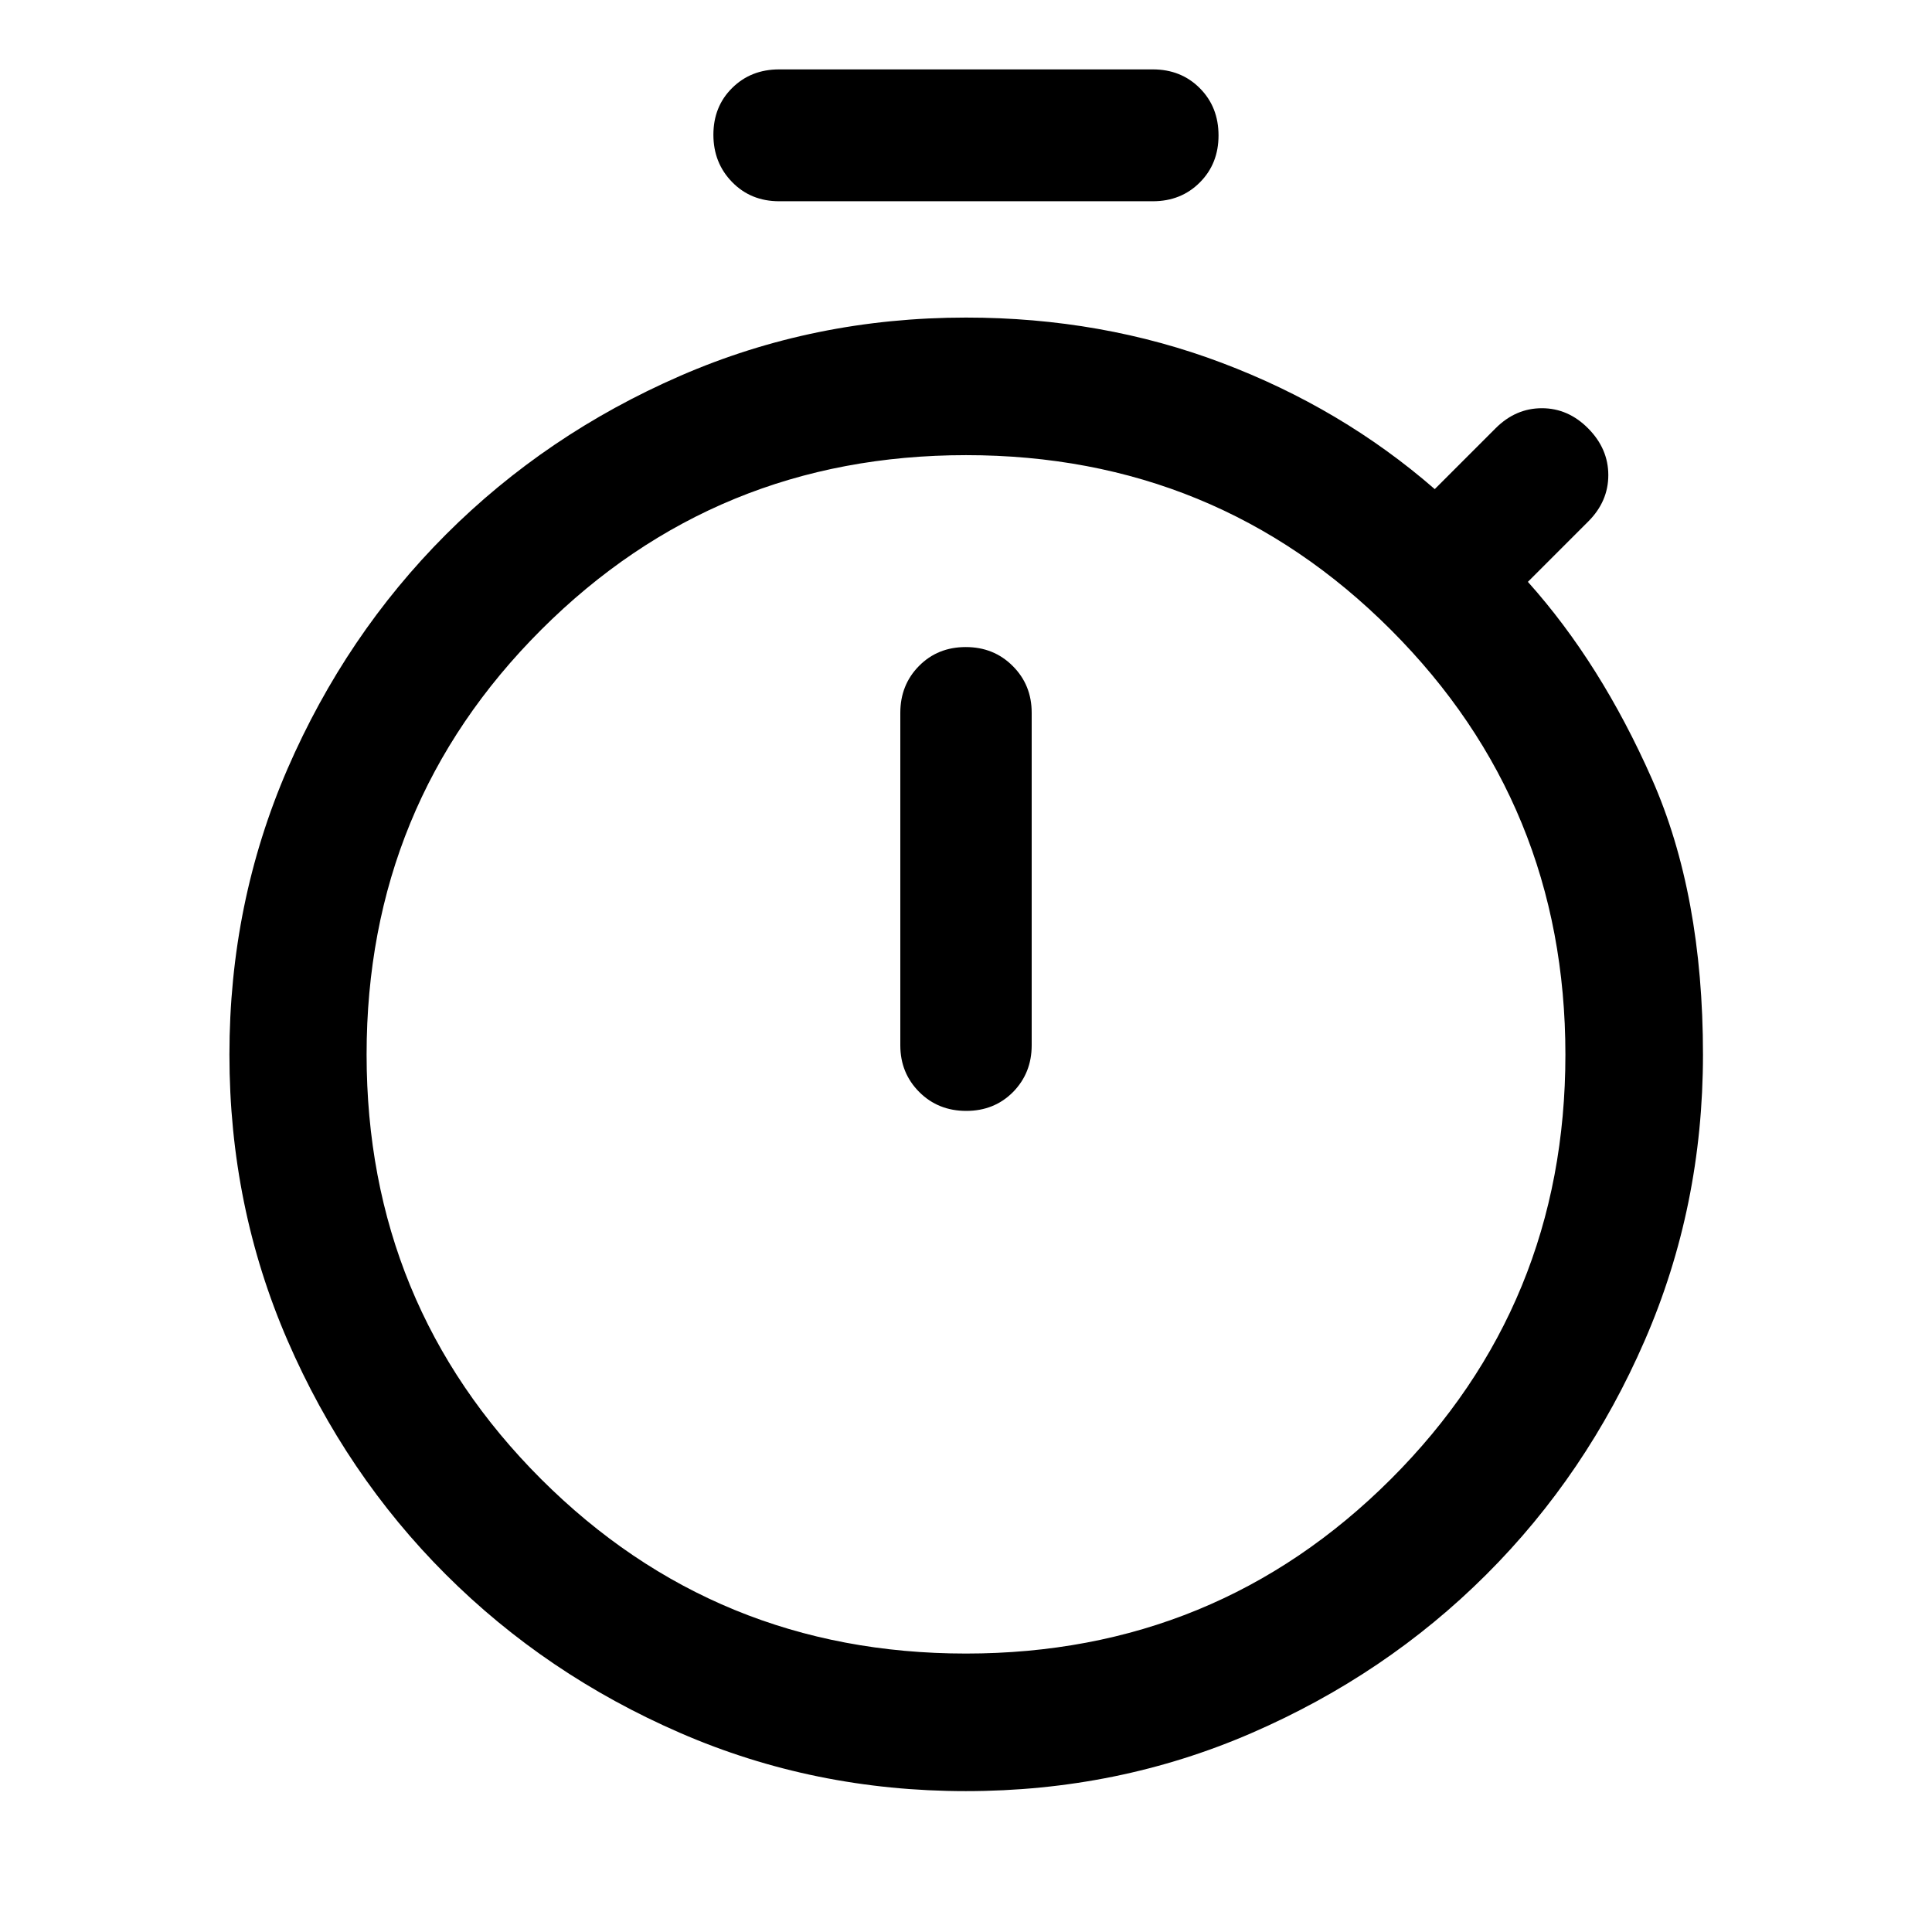 <svg width="24" height="24" viewBox="0 0 24 24" fill="none" xmlns="http://www.w3.org/2000/svg">
<path d="M9.679 2.5C9.445 2.5 9.25 2.421 9.095 2.262C8.94 2.104 8.862 1.907 8.862 1.674C8.862 1.44 8.94 1.246 9.095 1.093C9.25 0.939 9.445 0.862 9.679 0.862H14.321C14.555 0.862 14.75 0.94 14.905 1.096C15.06 1.252 15.137 1.447 15.137 1.683C15.137 1.916 15.06 2.111 14.905 2.266C14.75 2.422 14.555 2.5 14.321 2.5H9.679ZM12.003 13.8C12.235 13.8 12.429 13.722 12.584 13.566C12.738 13.409 12.816 13.216 12.816 12.985V8.854C12.816 8.623 12.737 8.429 12.58 8.273C12.423 8.116 12.229 8.038 11.997 8.038C11.765 8.038 11.571 8.116 11.416 8.273C11.262 8.429 11.184 8.623 11.184 8.854V12.985C11.184 13.216 11.263 13.409 11.42 13.566C11.576 13.722 11.771 13.8 12.003 13.8ZM11.998 22.25C10.74 22.25 9.557 22.009 8.447 21.526C7.338 21.044 6.368 20.388 5.538 19.559C4.708 18.73 4.053 17.761 3.572 16.652C3.091 15.543 2.85 14.359 2.85 13.101C2.85 11.844 3.091 10.66 3.572 9.55C4.054 8.441 4.709 7.471 5.539 6.64C6.369 5.81 7.339 5.153 8.448 4.67C9.558 4.186 10.742 3.945 12 3.945C13.125 3.945 14.184 4.132 15.177 4.507C16.17 4.882 17.052 5.405 17.823 6.076L18.579 5.32C18.745 5.154 18.937 5.071 19.154 5.071C19.372 5.071 19.564 5.155 19.73 5.323C19.896 5.491 19.979 5.684 19.979 5.902C19.979 6.12 19.896 6.312 19.73 6.478L18.98 7.228C19.584 7.902 20.098 8.719 20.521 9.677C20.944 10.634 21.155 11.776 21.155 13.1C21.155 14.359 20.914 15.543 20.431 16.653C19.949 17.763 19.293 18.732 18.462 19.561C17.631 20.39 16.661 21.045 15.551 21.527C14.441 22.009 13.257 22.25 11.998 22.25ZM11.999 20.541C14.071 20.541 15.83 19.819 17.277 18.375C18.723 16.931 19.446 15.174 19.446 13.101C19.446 11.029 18.723 9.27 17.278 7.824C15.832 6.377 14.073 5.654 12.001 5.654C9.929 5.654 8.17 6.377 6.723 7.823C5.277 9.268 4.554 11.027 4.554 13.099C4.554 15.171 5.277 16.93 6.722 18.374C8.168 19.818 9.927 20.541 11.999 20.541Z" fill="black"/>
</svg>
